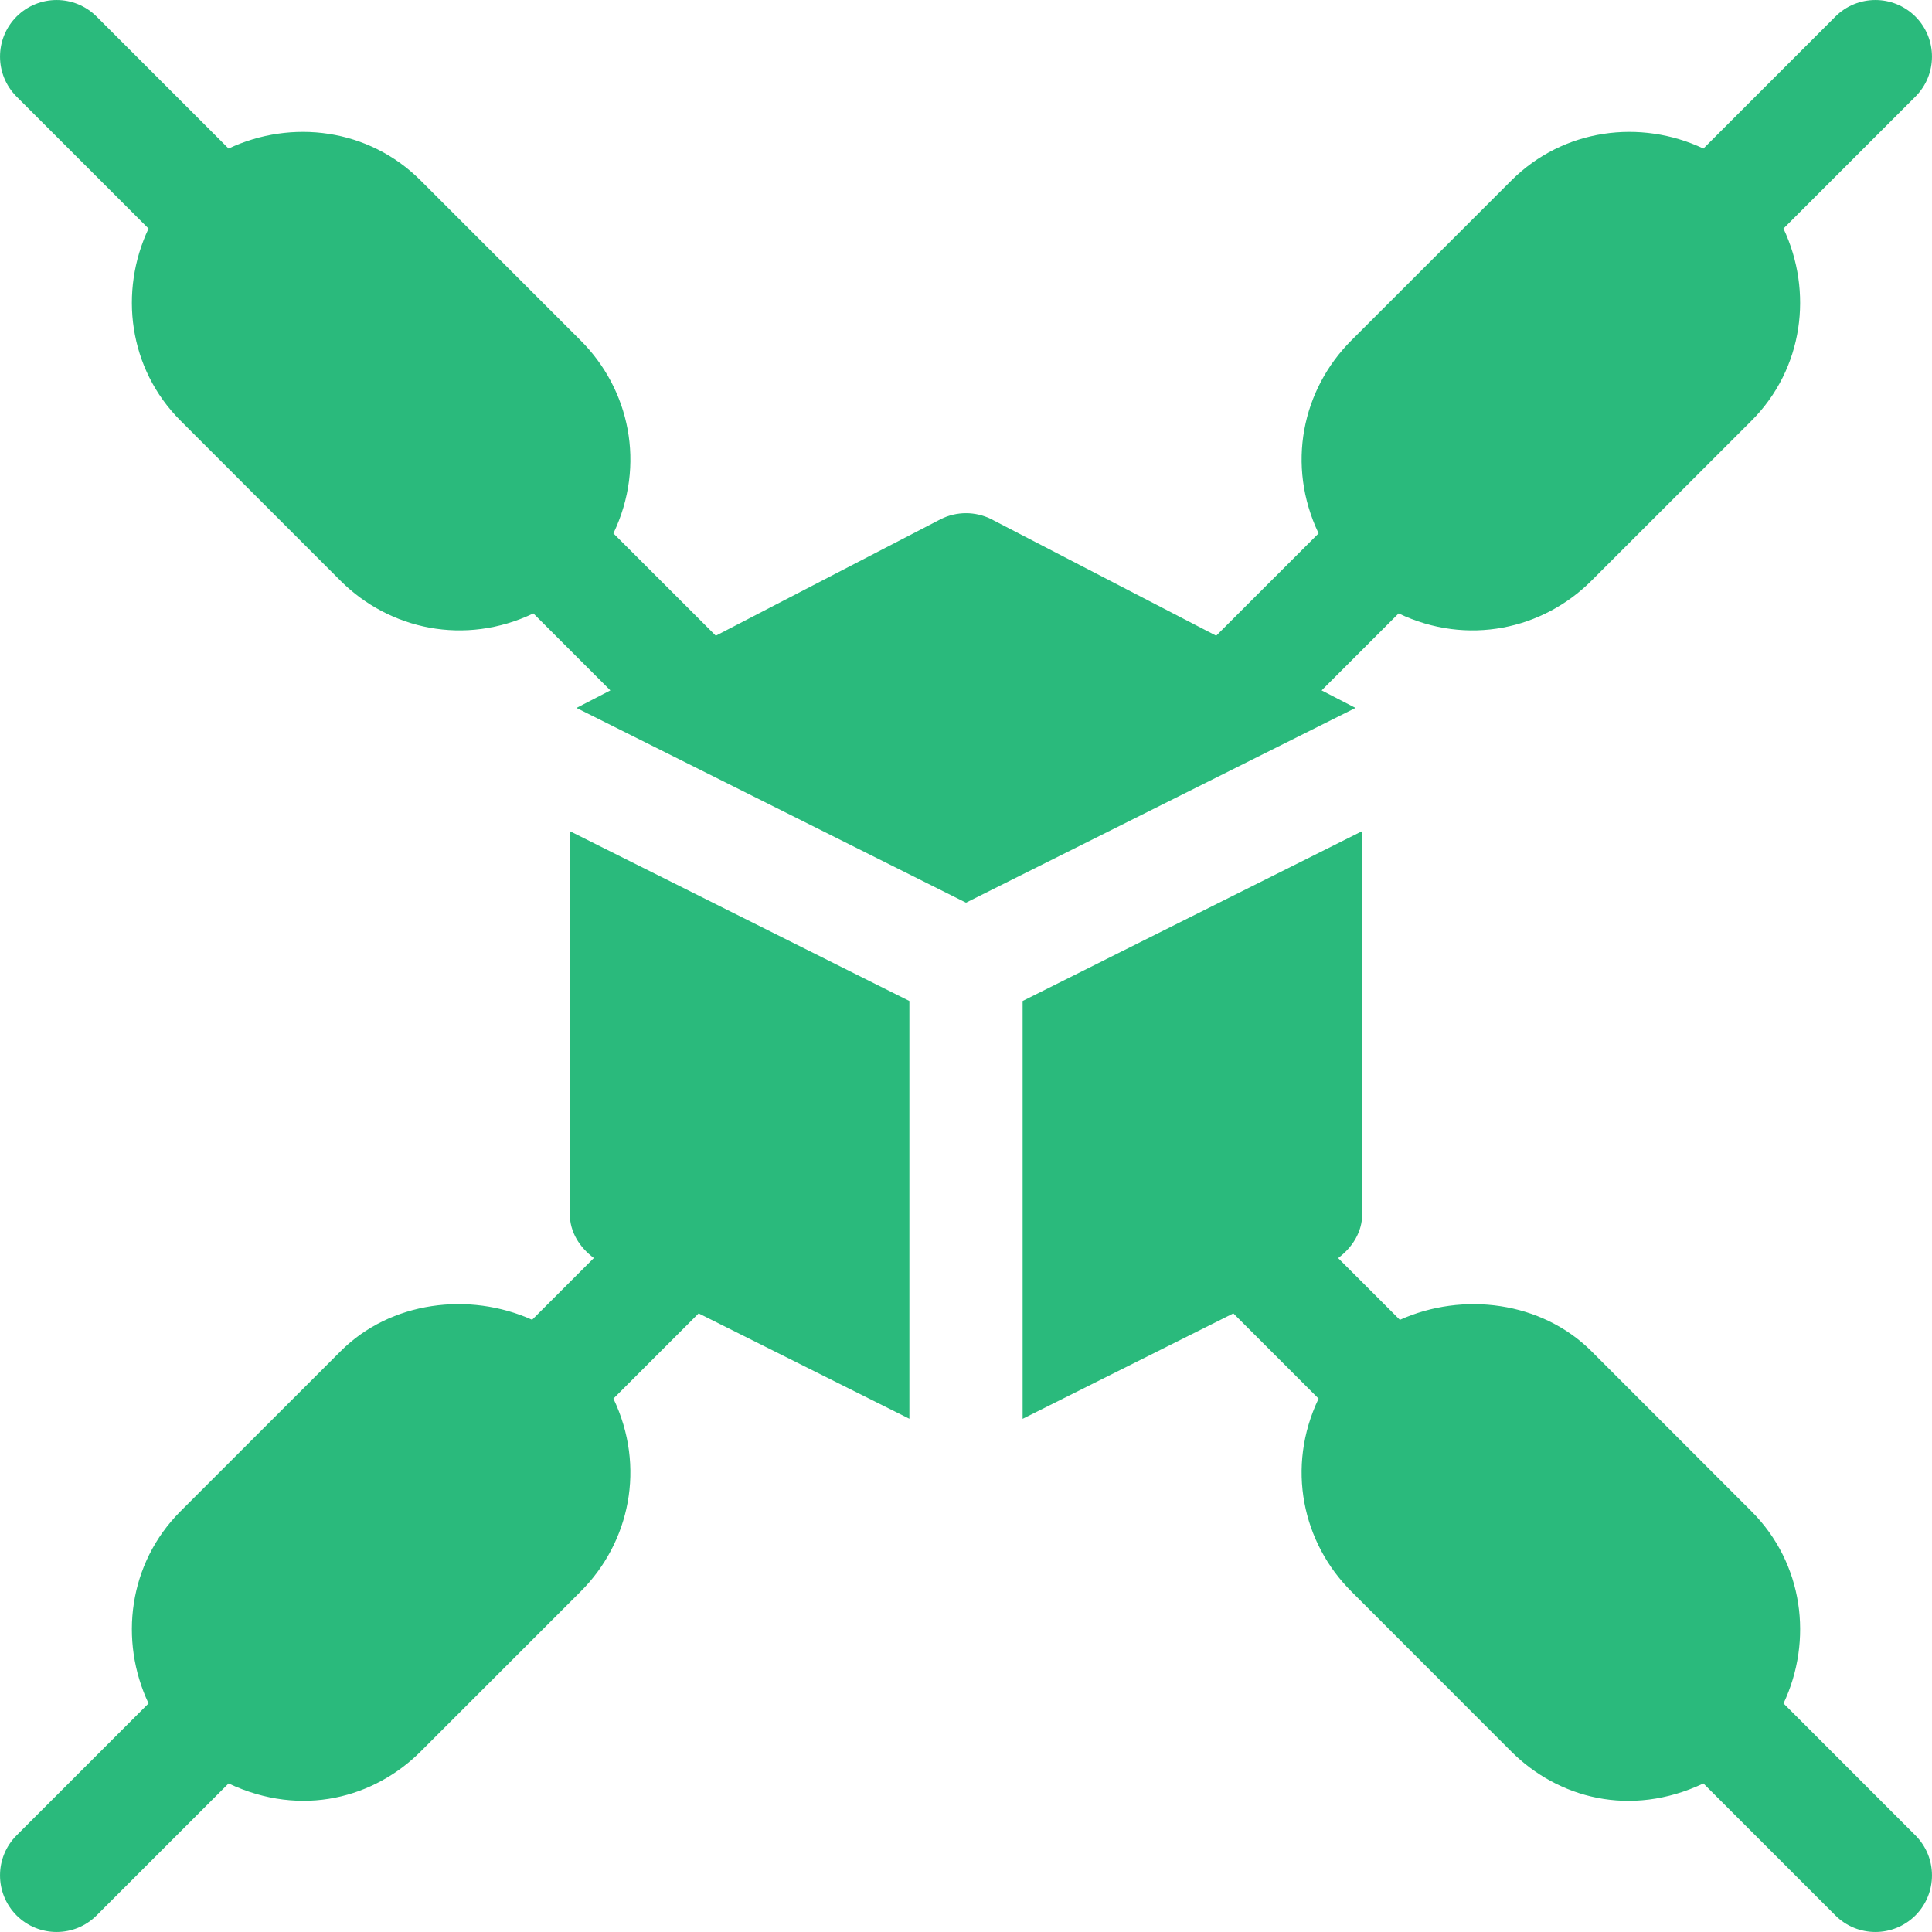 <svg width="26" height="26" viewBox="0 0 26 26" fill="none" xmlns="http://www.w3.org/2000/svg">
<g clip-path="url(#clip0_754_25703)">
<path d="M24.002 22.924C24.401 22.076 24.271 21.04 23.572 20.34L21.418 18.185C20.744 17.512 19.685 17.381 18.839 17.762L18.008 16.931C18.199 16.788 18.332 16.581 18.332 16.338V11.185L13.762 13.471V19.094L16.598 17.675L17.745 18.822C17.303 19.748 17.53 20.763 18.186 21.417L20.34 23.573C20.964 24.195 21.937 24.466 22.924 24.001L24.7 25.777C24.997 26.074 25.479 26.074 25.777 25.777C26.074 25.479 26.074 24.997 25.777 24.7L24.002 22.924Z" fill="#2ABA7C"/>
<path d="M0.223 25.777C0.521 26.074 1.003 26.074 1.3 25.777L3.076 24.001C4.066 24.468 5.042 24.189 5.66 23.572L7.815 21.417C8.475 20.757 8.694 19.742 8.255 18.822L9.402 17.675L12.238 19.093V13.471L7.668 11.185V16.337C7.668 16.581 7.801 16.788 7.992 16.93L7.161 17.761C6.315 17.381 5.256 17.511 4.583 18.185L2.427 20.34C1.729 21.04 1.599 22.076 1.999 22.924L0.223 24.7C-0.074 24.997 -0.074 25.479 0.223 25.777Z" fill="#2ABA7C"/>
<path d="M24.7 0.223L22.924 1.999C22.076 1.599 21.04 1.73 20.34 2.428L18.185 4.582C17.525 5.243 17.306 6.257 17.745 7.178L16.367 8.555L13.341 6.987C13.126 6.879 12.874 6.879 12.659 6.987L9.633 8.555L8.255 7.178C8.697 6.252 8.47 5.237 7.815 4.583L5.66 2.428C4.96 1.728 3.925 1.6 3.076 1.999L1.3 0.223C1.003 -0.074 0.521 -0.074 0.223 0.223C-0.074 0.521 -0.074 1.003 0.223 1.3L1.999 3.076C1.599 3.924 1.729 4.96 2.428 5.66L4.582 7.815C5.243 8.475 6.257 8.694 7.178 8.255L8.214 9.291L7.758 9.527L13 12.148L18.242 9.527L17.786 9.291L18.822 8.255C19.748 8.697 20.763 8.47 21.417 7.815L23.573 5.66C24.271 4.96 24.401 3.924 24.001 3.076L25.777 1.3C26.074 1.003 26.074 0.521 25.777 0.223C25.479 -0.074 24.997 -0.074 24.7 0.223Z" fill="#2ABA7C"/>
</g>
<defs>
<clipPath id="clip0_754_25703">
<rect width="26" height="26" fill="white"/>
</clipPath>
</defs>
</svg>
